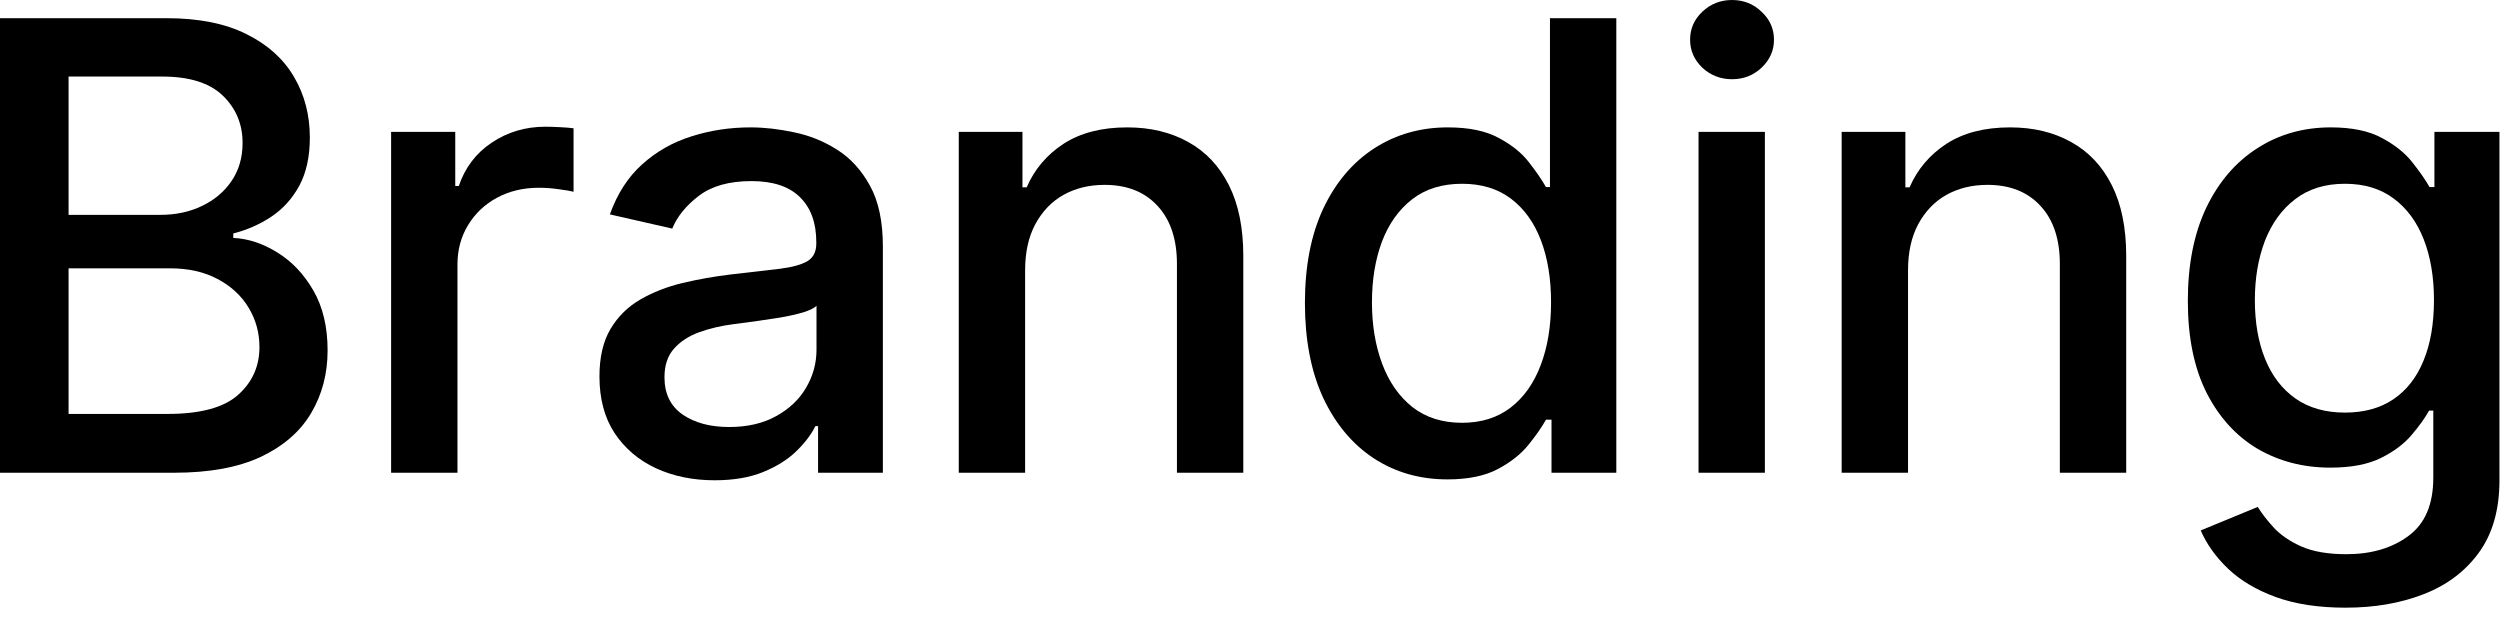 <?xml version="1.0" encoding="utf-8"?>
<svg xmlns="http://www.w3.org/2000/svg" fill="none" height="100%" overflow="visible" preserveAspectRatio="none" style="display: block;" viewBox="0 0 128 32" width="100%">
<g id="Branding">
<path d="M120.097 31.113C118.71 31.113 117.517 30.931 116.517 30.568C115.525 30.204 114.714 29.723 114.085 29.125C113.456 28.526 112.987 27.871 112.676 27.159L115.597 25.954C115.801 26.287 116.074 26.64 116.415 27.011C116.763 27.39 117.233 27.712 117.824 27.977C118.422 28.242 119.191 28.375 120.131 28.375C121.419 28.375 122.483 28.06 123.324 27.431C124.165 26.81 124.585 25.818 124.585 24.454V21.022H124.369C124.165 21.393 123.869 21.806 123.483 22.261C123.104 22.715 122.581 23.109 121.915 23.443C121.248 23.776 120.381 23.943 119.313 23.943C117.934 23.943 116.691 23.621 115.585 22.977C114.487 22.325 113.616 21.367 112.972 20.102C112.335 18.829 112.017 17.265 112.017 15.409C112.017 13.553 112.331 11.962 112.96 10.636C113.597 9.31 114.468 8.295 115.574 7.59C116.68 6.878 117.934 6.522 119.335 6.522C120.419 6.522 121.294 6.704 121.96 7.068C122.627 7.424 123.146 7.84 123.517 8.318C123.896 8.795 124.188 9.215 124.392 9.579H124.642V6.75H127.972V24.59C127.972 26.09 127.623 27.322 126.926 28.284C126.229 29.246 125.286 29.958 124.097 30.42C122.915 30.882 121.581 31.113 120.097 31.113ZM120.063 21.125C121.04 21.125 121.866 20.897 122.54 20.443C123.222 19.981 123.737 19.322 124.085 18.465C124.441 17.602 124.619 16.568 124.619 15.363C124.619 14.189 124.445 13.155 124.097 12.261C123.748 11.367 123.237 10.67 122.563 10.17C121.888 9.662 121.055 9.409 120.063 9.409C119.04 9.409 118.188 9.674 117.506 10.204C116.824 10.727 116.309 11.439 115.96 12.341C115.619 13.242 115.449 14.25 115.449 15.363C115.449 16.507 115.623 17.511 115.972 18.375C116.32 19.238 116.835 19.912 117.517 20.397C118.206 20.882 119.055 21.125 120.063 21.125Z" fill="url(#paint0_linear_0_2102)" id="Vector" style=""/>
<path d="M97.691 13.841V24.204H94.293V6.75H97.555V9.59H97.771C98.172 8.666 98.801 7.924 99.657 7.363C100.521 6.803 101.608 6.522 102.918 6.522C104.108 6.522 105.15 6.772 106.043 7.272C106.937 7.765 107.631 8.5 108.123 9.477C108.615 10.454 108.862 11.662 108.862 13.102V24.204H105.464V13.511C105.464 12.246 105.134 11.257 104.475 10.545C103.816 9.825 102.911 9.465 101.759 9.465C100.971 9.465 100.271 9.636 99.657 9.977C99.051 10.318 98.57 10.818 98.214 11.477C97.865 12.128 97.691 12.916 97.691 13.841Z" fill="url(#paint1_linear_0_2102)" id="Vector_2" style=""/>
<path d="M86.965 24.204V6.75H90.362V24.204H86.965ZM88.681 4.056C88.09 4.056 87.582 3.859 87.158 3.465C86.741 3.064 86.533 2.587 86.533 2.034C86.533 1.473 86.741 0.996 87.158 0.602C87.582 0.2 88.09 -0 88.681 -0C89.272 -0 89.775 0.2 90.192 0.602C90.616 0.996 90.828 1.473 90.828 2.034C90.828 2.587 90.616 3.064 90.192 3.465C89.775 3.859 89.272 4.056 88.681 4.056Z" fill="url(#paint2_linear_0_2102)" id="Vector_3" style=""/>
<path d="M74.108 24.545C72.698 24.545 71.441 24.185 70.335 23.465C69.236 22.738 68.373 21.704 67.744 20.363C67.123 19.015 66.812 17.397 66.812 15.511C66.812 13.625 67.126 12.011 67.755 10.67C68.392 9.329 69.263 8.303 70.369 7.59C71.475 6.878 72.729 6.522 74.13 6.522C75.214 6.522 76.085 6.704 76.744 7.068C77.411 7.424 77.926 7.84 78.289 8.318C78.661 8.795 78.948 9.215 79.153 9.579H79.358V0.931H82.755V24.204H79.437V21.488H79.153C78.948 21.859 78.653 22.284 78.267 22.761C77.888 23.238 77.365 23.655 76.698 24.011C76.032 24.367 75.168 24.545 74.108 24.545ZM74.858 21.647C75.835 21.647 76.661 21.39 77.335 20.875C78.017 20.352 78.532 19.628 78.88 18.704C79.236 17.78 79.414 16.704 79.414 15.477C79.414 14.265 79.24 13.204 78.892 12.295C78.543 11.386 78.032 10.678 77.358 10.17C76.683 9.662 75.85 9.409 74.858 9.409C73.835 9.409 72.983 9.674 72.301 10.204C71.619 10.734 71.104 11.458 70.755 12.375C70.414 13.291 70.244 14.325 70.244 15.477C70.244 16.643 70.418 17.693 70.767 18.625C71.115 19.556 71.63 20.295 72.312 20.84C73.001 21.378 73.85 21.647 74.858 21.647Z" fill="url(#paint3_linear_0_2102)" id="Vector_4" style=""/>
<path d="M52.486 13.841V24.204H49.089V6.75H52.35V9.59H52.566C52.967 8.666 53.596 7.924 54.452 7.363C55.316 6.803 56.403 6.522 57.714 6.522C58.903 6.522 59.944 6.772 60.839 7.272C61.732 7.765 62.426 8.5 62.918 9.477C63.41 10.454 63.657 11.662 63.657 13.102V24.204H60.259V13.511C60.259 12.246 59.929 11.257 59.27 10.545C58.611 9.825 57.706 9.465 56.554 9.465C55.767 9.465 55.066 9.636 54.452 9.977C53.846 10.318 53.365 10.818 53.009 11.477C52.66 12.128 52.486 12.916 52.486 13.841Z" fill="url(#paint4_linear_0_2102)" id="Vector_5" style=""/>
<path d="M36.589 24.59C35.483 24.59 34.483 24.386 33.589 23.977C32.695 23.56 31.987 22.958 31.464 22.17C30.949 21.382 30.692 20.416 30.692 19.272C30.692 18.287 30.881 17.477 31.26 16.84C31.639 16.204 32.15 15.7 32.794 15.329C33.438 14.958 34.157 14.678 34.953 14.488C35.748 14.299 36.559 14.155 37.385 14.056C38.43 13.935 39.279 13.837 39.93 13.761C40.582 13.678 41.055 13.545 41.351 13.363C41.646 13.181 41.794 12.886 41.794 12.477V12.397C41.794 11.405 41.514 10.636 40.953 10.091C40.4 9.545 39.574 9.272 38.476 9.272C37.332 9.272 36.43 9.526 35.771 10.034C35.12 10.534 34.669 11.091 34.419 11.704L31.226 10.977C31.604 9.916 32.157 9.06 32.885 8.409C33.62 7.75 34.464 7.272 35.419 6.977C36.373 6.674 37.377 6.522 38.43 6.522C39.127 6.522 39.866 6.606 40.646 6.772C41.434 6.931 42.169 7.227 42.851 7.659C43.54 8.09 44.104 8.708 44.544 9.511C44.983 10.306 45.203 11.341 45.203 12.613V24.204H41.885V21.818H41.748C41.529 22.257 41.199 22.689 40.76 23.113C40.32 23.537 39.756 23.89 39.066 24.17C38.377 24.45 37.551 24.59 36.589 24.59ZM37.328 21.863C38.267 21.863 39.07 21.678 39.737 21.306C40.411 20.935 40.923 20.45 41.271 19.852C41.627 19.246 41.805 18.598 41.805 17.909V15.659C41.684 15.78 41.449 15.893 41.101 16C40.76 16.098 40.37 16.185 39.93 16.261C39.491 16.329 39.063 16.393 38.646 16.454C38.229 16.507 37.881 16.553 37.601 16.59C36.941 16.674 36.339 16.814 35.794 17.011C35.256 17.208 34.824 17.492 34.498 17.863C34.18 18.227 34.021 18.712 34.021 19.318C34.021 20.159 34.332 20.795 34.953 21.227C35.574 21.651 36.366 21.863 37.328 21.863Z" fill="url(#paint5_linear_0_2102)" id="Vector_6" style=""/>
<path d="M20.025 24.204V6.75H23.309V9.522H23.491C23.809 8.583 24.369 7.844 25.172 7.306C25.983 6.761 26.9 6.488 27.922 6.488C28.135 6.488 28.385 6.496 28.672 6.511C28.968 6.526 29.199 6.545 29.366 6.568V9.818C29.229 9.78 28.987 9.738 28.638 9.693C28.29 9.64 27.941 9.613 27.593 9.613C26.79 9.613 26.074 9.784 25.445 10.125C24.824 10.458 24.331 10.924 23.968 11.522C23.604 12.113 23.422 12.787 23.422 13.545V24.204H20.025Z" fill="url(#paint6_linear_0_2102)" id="Vector_7" style=""/>
<path d="M-5.88894e-05 24.204V0.931H8.523C10.174 0.931 11.542 1.204 12.625 1.75C13.708 2.287 14.519 3.018 15.057 3.943C15.595 4.859 15.864 5.893 15.864 7.045C15.864 8.015 15.685 8.833 15.329 9.5C14.973 10.159 14.496 10.689 13.898 11.091C13.307 11.484 12.655 11.772 11.943 11.954V12.181C12.716 12.219 13.47 12.469 14.204 12.931C14.947 13.386 15.56 14.034 16.045 14.875C16.53 15.716 16.773 16.738 16.773 17.943C16.773 19.132 16.492 20.2 15.932 21.147C15.379 22.087 14.523 22.833 13.364 23.386C12.204 23.931 10.723 24.204 8.92 24.204H-5.88894e-05ZM3.511 21.193H8.579C10.261 21.193 11.466 20.867 12.193 20.215C12.92 19.564 13.284 18.75 13.284 17.772C13.284 17.037 13.098 16.363 12.727 15.75C12.356 15.136 11.826 14.647 11.136 14.284C10.454 13.92 9.644 13.738 8.704 13.738H3.511V21.193ZM3.511 11H8.216C9.004 11 9.712 10.848 10.341 10.545C10.977 10.242 11.481 9.818 11.852 9.272C12.231 8.719 12.42 8.068 12.42 7.318C12.42 6.356 12.083 5.549 11.409 4.897C10.735 4.246 9.701 3.92 8.307 3.92H3.511V11Z" fill="url(#paint7_linear_0_2102)" id="Vector_8" style=""/>
</g>
<defs>
<linearGradient gradientUnits="userSpaceOnUse" id="paint0_linear_0_2102" x1="6.145" x2="68.728" y1="20.905" y2="-41.623">
<stop stop-color="#FF3E14" style="stop-color:#FF3E14;stop-color:color(display-p3 1 0.243 0.078);stop-opacity:1;"/>
<stop offset="1" stop-color="#CB01B8" style="stop-color:#CB01B8;stop-color:color(display-p3 0.794 0.006 0.722);stop-opacity:1;"/>
</linearGradient>
<linearGradient gradientUnits="userSpaceOnUse" id="paint1_linear_0_2102" x1="6.145" x2="68.728" y1="20.905" y2="-41.623">
<stop stop-color="#FF3E14" style="stop-color:#FF3E14;stop-color:color(display-p3 1 0.243 0.078);stop-opacity:1;"/>
<stop offset="1" stop-color="#CB01B8" style="stop-color:#CB01B8;stop-color:color(display-p3 0.794 0.006 0.722);stop-opacity:1;"/>
</linearGradient>
<linearGradient gradientUnits="userSpaceOnUse" id="paint2_linear_0_2102" x1="6.145" x2="68.728" y1="20.905" y2="-41.623">
<stop stop-color="#FF3E14" style="stop-color:#FF3E14;stop-color:color(display-p3 1 0.243 0.078);stop-opacity:1;"/>
<stop offset="1" stop-color="#CB01B8" style="stop-color:#CB01B8;stop-color:color(display-p3 0.794 0.006 0.722);stop-opacity:1;"/>
</linearGradient>
<linearGradient gradientUnits="userSpaceOnUse" id="paint3_linear_0_2102" x1="6.145" x2="68.728" y1="20.905" y2="-41.623">
<stop stop-color="#FF3E14" style="stop-color:#FF3E14;stop-color:color(display-p3 1 0.243 0.078);stop-opacity:1;"/>
<stop offset="1" stop-color="#CB01B8" style="stop-color:#CB01B8;stop-color:color(display-p3 0.794 0.006 0.722);stop-opacity:1;"/>
</linearGradient>
<linearGradient gradientUnits="userSpaceOnUse" id="paint4_linear_0_2102" x1="6.145" x2="68.728" y1="20.905" y2="-41.623">
<stop stop-color="#FF3E14" style="stop-color:#FF3E14;stop-color:color(display-p3 1 0.243 0.078);stop-opacity:1;"/>
<stop offset="1" stop-color="#CB01B8" style="stop-color:#CB01B8;stop-color:color(display-p3 0.794 0.006 0.722);stop-opacity:1;"/>
</linearGradient>
<linearGradient gradientUnits="userSpaceOnUse" id="paint5_linear_0_2102" x1="6.145" x2="68.728" y1="20.905" y2="-41.623">
<stop stop-color="#FF3E14" style="stop-color:#FF3E14;stop-color:color(display-p3 1 0.243 0.078);stop-opacity:1;"/>
<stop offset="1" stop-color="#CB01B8" style="stop-color:#CB01B8;stop-color:color(display-p3 0.794 0.006 0.722);stop-opacity:1;"/>
</linearGradient>
<linearGradient gradientUnits="userSpaceOnUse" id="paint6_linear_0_2102" x1="6.145" x2="68.728" y1="20.905" y2="-41.623">
<stop stop-color="#FF3E14" style="stop-color:#FF3E14;stop-color:color(display-p3 1 0.243 0.078);stop-opacity:1;"/>
<stop offset="1" stop-color="#CB01B8" style="stop-color:#CB01B8;stop-color:color(display-p3 0.794 0.006 0.722);stop-opacity:1;"/>
</linearGradient>
<linearGradient gradientUnits="userSpaceOnUse" id="paint7_linear_0_2102" x1="6.145" x2="68.728" y1="20.905" y2="-41.623">
<stop stop-color="#FF3E14" style="stop-color:#FF3E14;stop-color:color(display-p3 1 0.243 0.078);stop-opacity:1;"/>
<stop offset="1" stop-color="#CB01B8" style="stop-color:#CB01B8;stop-color:color(display-p3 0.794 0.006 0.722);stop-opacity:1;"/>
</linearGradient>
</defs>
</svg>